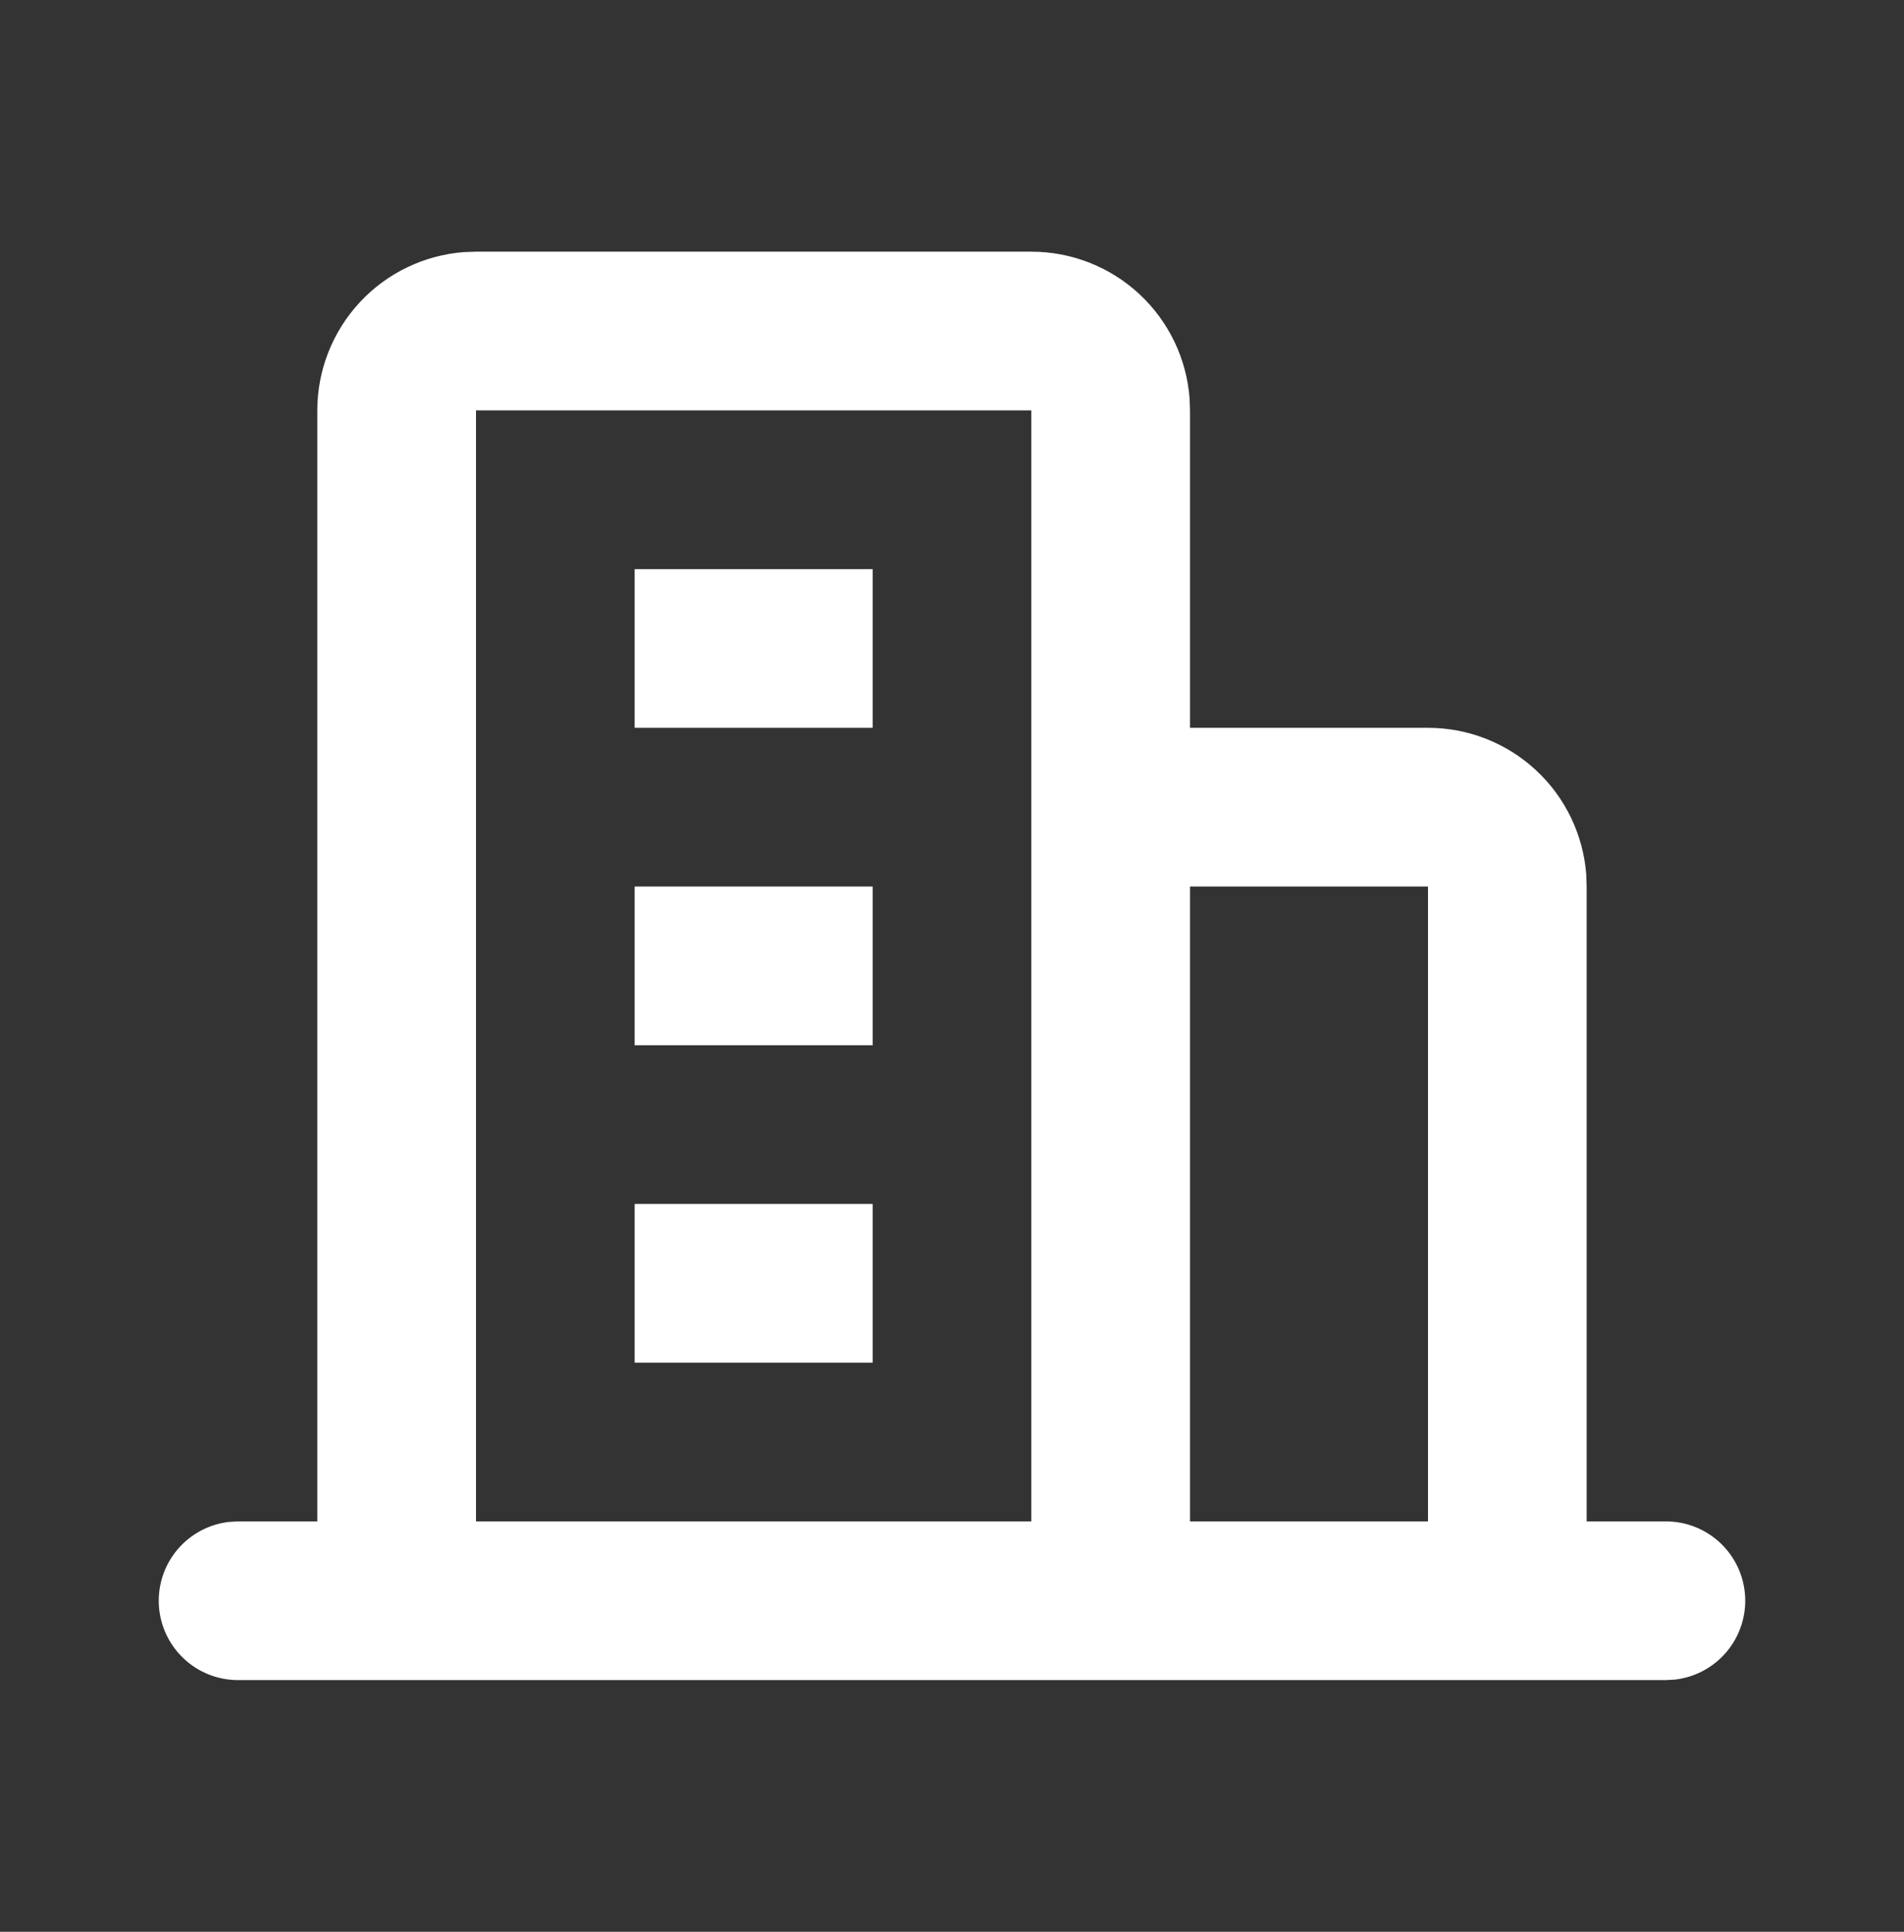 <svg width="70" height="71" viewBox="0 0 70 71" fill="none" xmlns="http://www.w3.org/2000/svg">
<rect x="0" y="0" width="70" height="71" fill="#333333" stroke="none"/>
<path d="M37.916 9.25C39.388 9.25 40.806 9.805 41.885 10.806C42.964 11.807 43.625 13.178 43.735 14.646L43.75 15.083V26.75H52.5C53.971 26.75 55.389 27.305 56.468 28.306C57.547 29.307 58.208 30.678 58.319 32.146L58.333 32.583V55.917H61.25C61.993 55.917 62.708 56.202 63.249 56.712C63.789 57.223 64.115 57.92 64.158 58.662C64.202 59.404 63.96 60.135 63.483 60.705C63.006 61.275 62.329 61.642 61.591 61.73L61.25 61.75H8.75C8.006 61.749 7.291 61.465 6.751 60.954C6.21 60.444 5.885 59.746 5.841 59.004C5.798 58.262 6.039 57.531 6.516 56.961C6.994 56.391 7.67 56.025 8.409 55.937L8.75 55.917H11.666V15.083C11.666 13.612 12.222 12.194 13.223 11.115C14.223 10.036 15.595 9.375 17.062 9.265L17.5 9.25H37.916ZM52.5 32.583H43.75V55.917H52.5V32.583ZM37.916 15.083H17.5V55.917H37.916V15.083ZM32.083 44.25V50.083H23.333V44.25H32.083ZM32.083 32.583V38.417H23.333V32.583H32.083ZM32.083 20.917V26.75H23.333V20.917H32.083Z" fill="white"/>
</svg>
